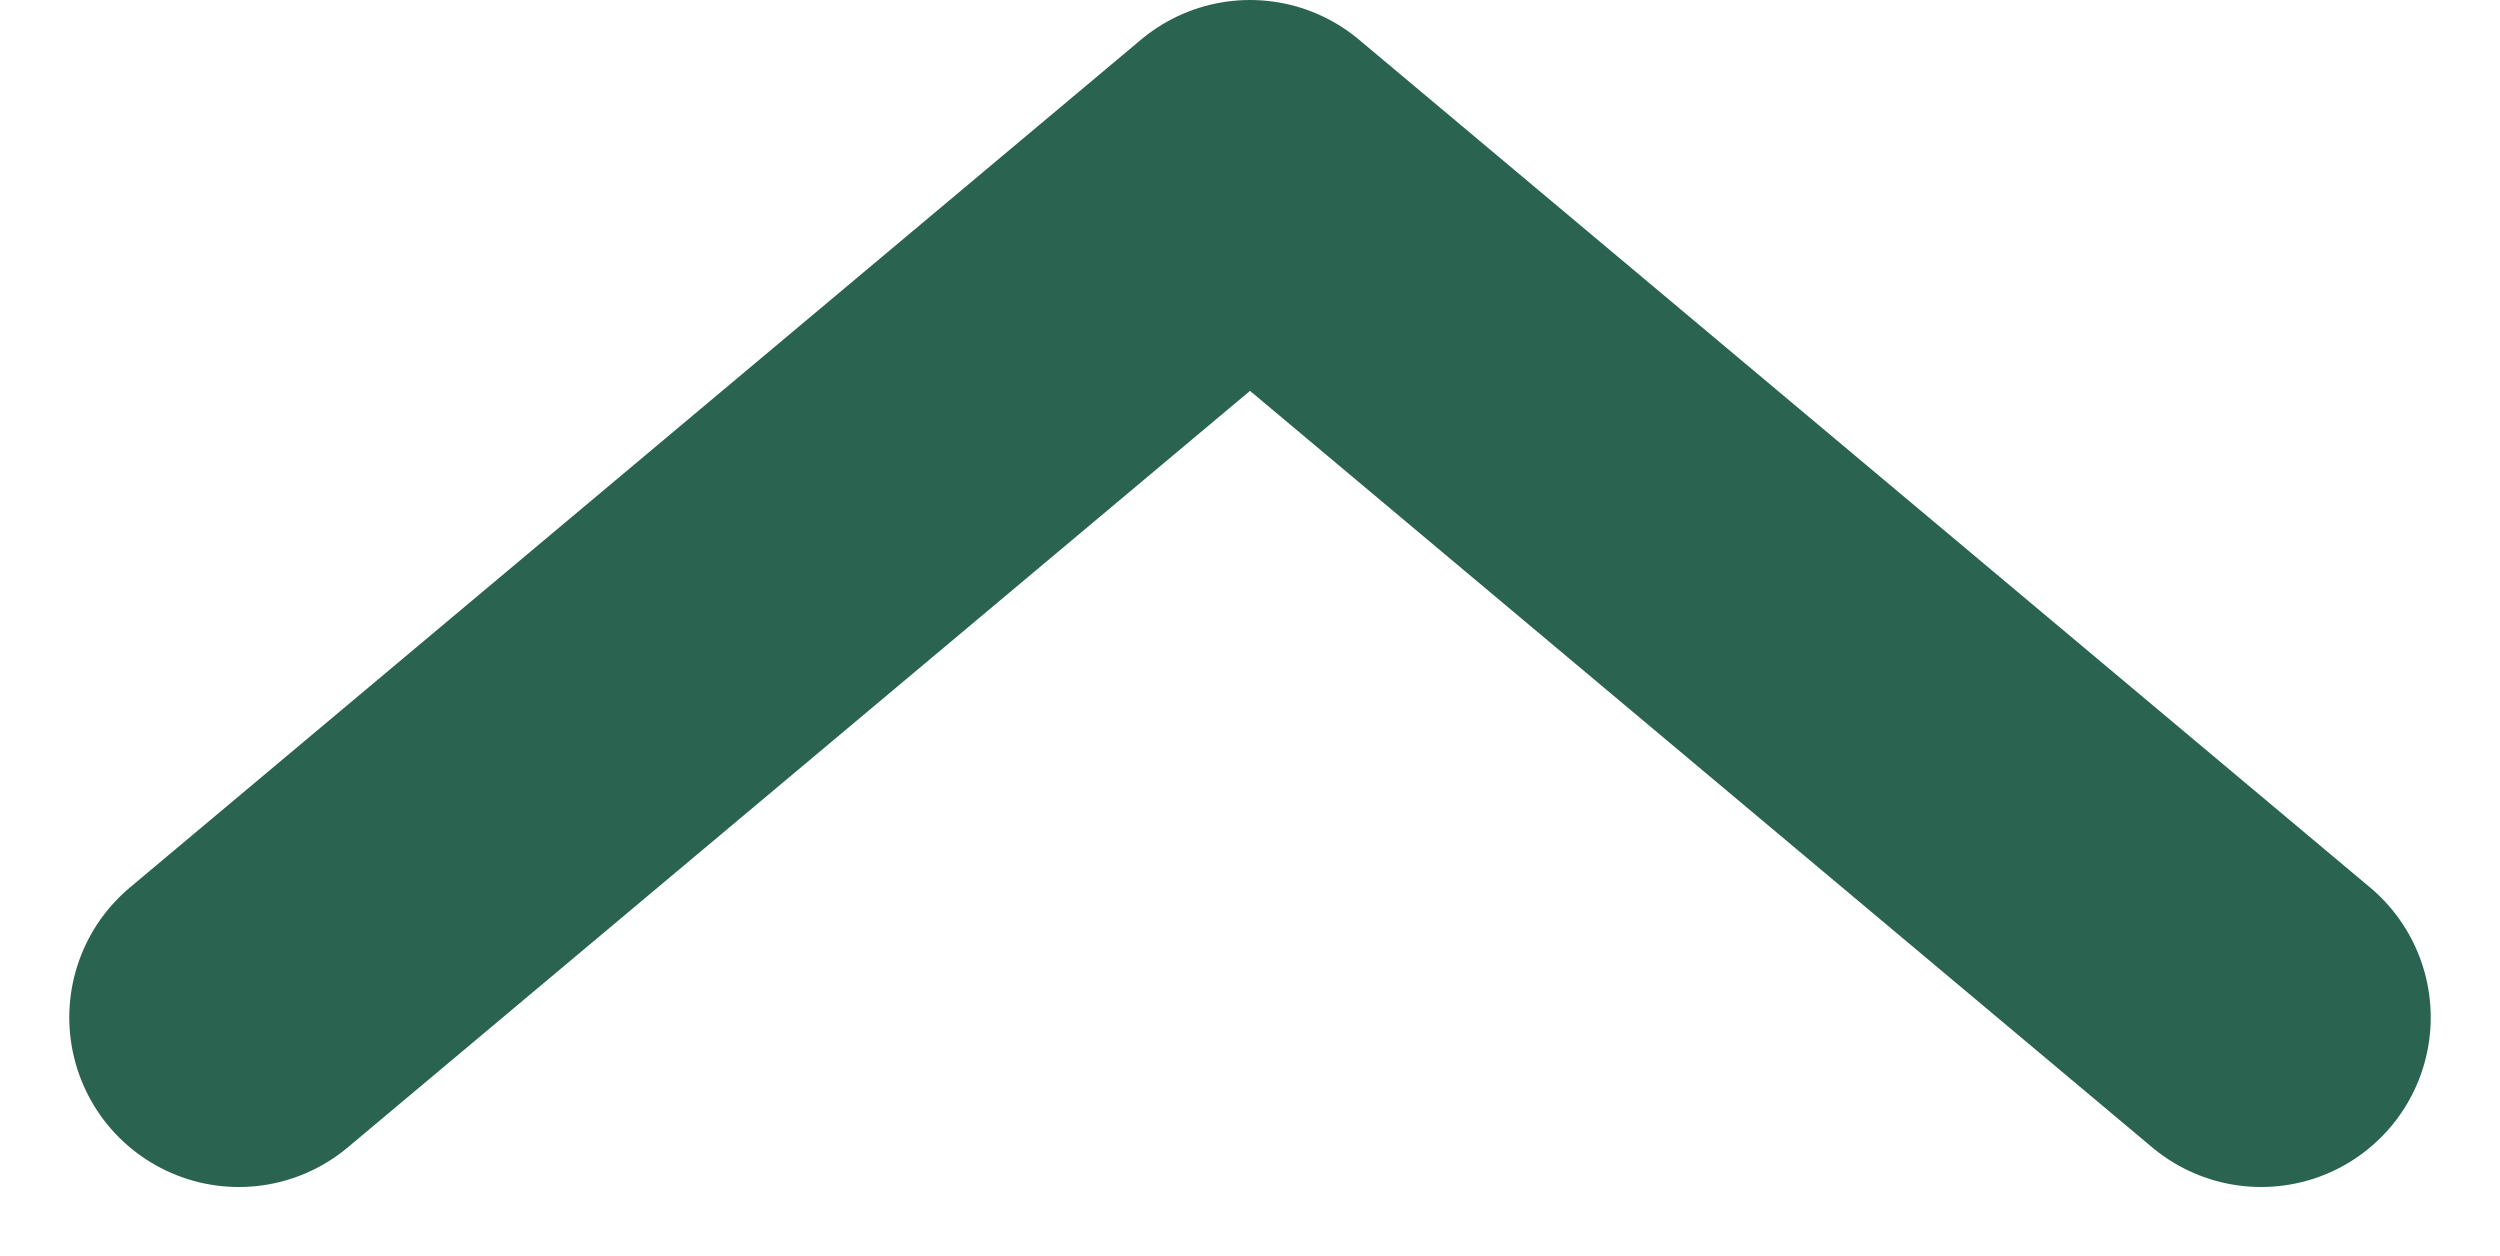 <svg xmlns="http://www.w3.org/2000/svg" width="29.486" height="14.818" viewBox="0 0 29.486 14.818">
  <path id="Path_18311" data-name="Path 18311" d="M10,0,0,11.926,10,23.852" transform="translate(26.669 2) rotate(90)" fill="none" stroke="#2a6450" stroke-linecap="round" stroke-linejoin="round" stroke-width="4"/>
</svg>
